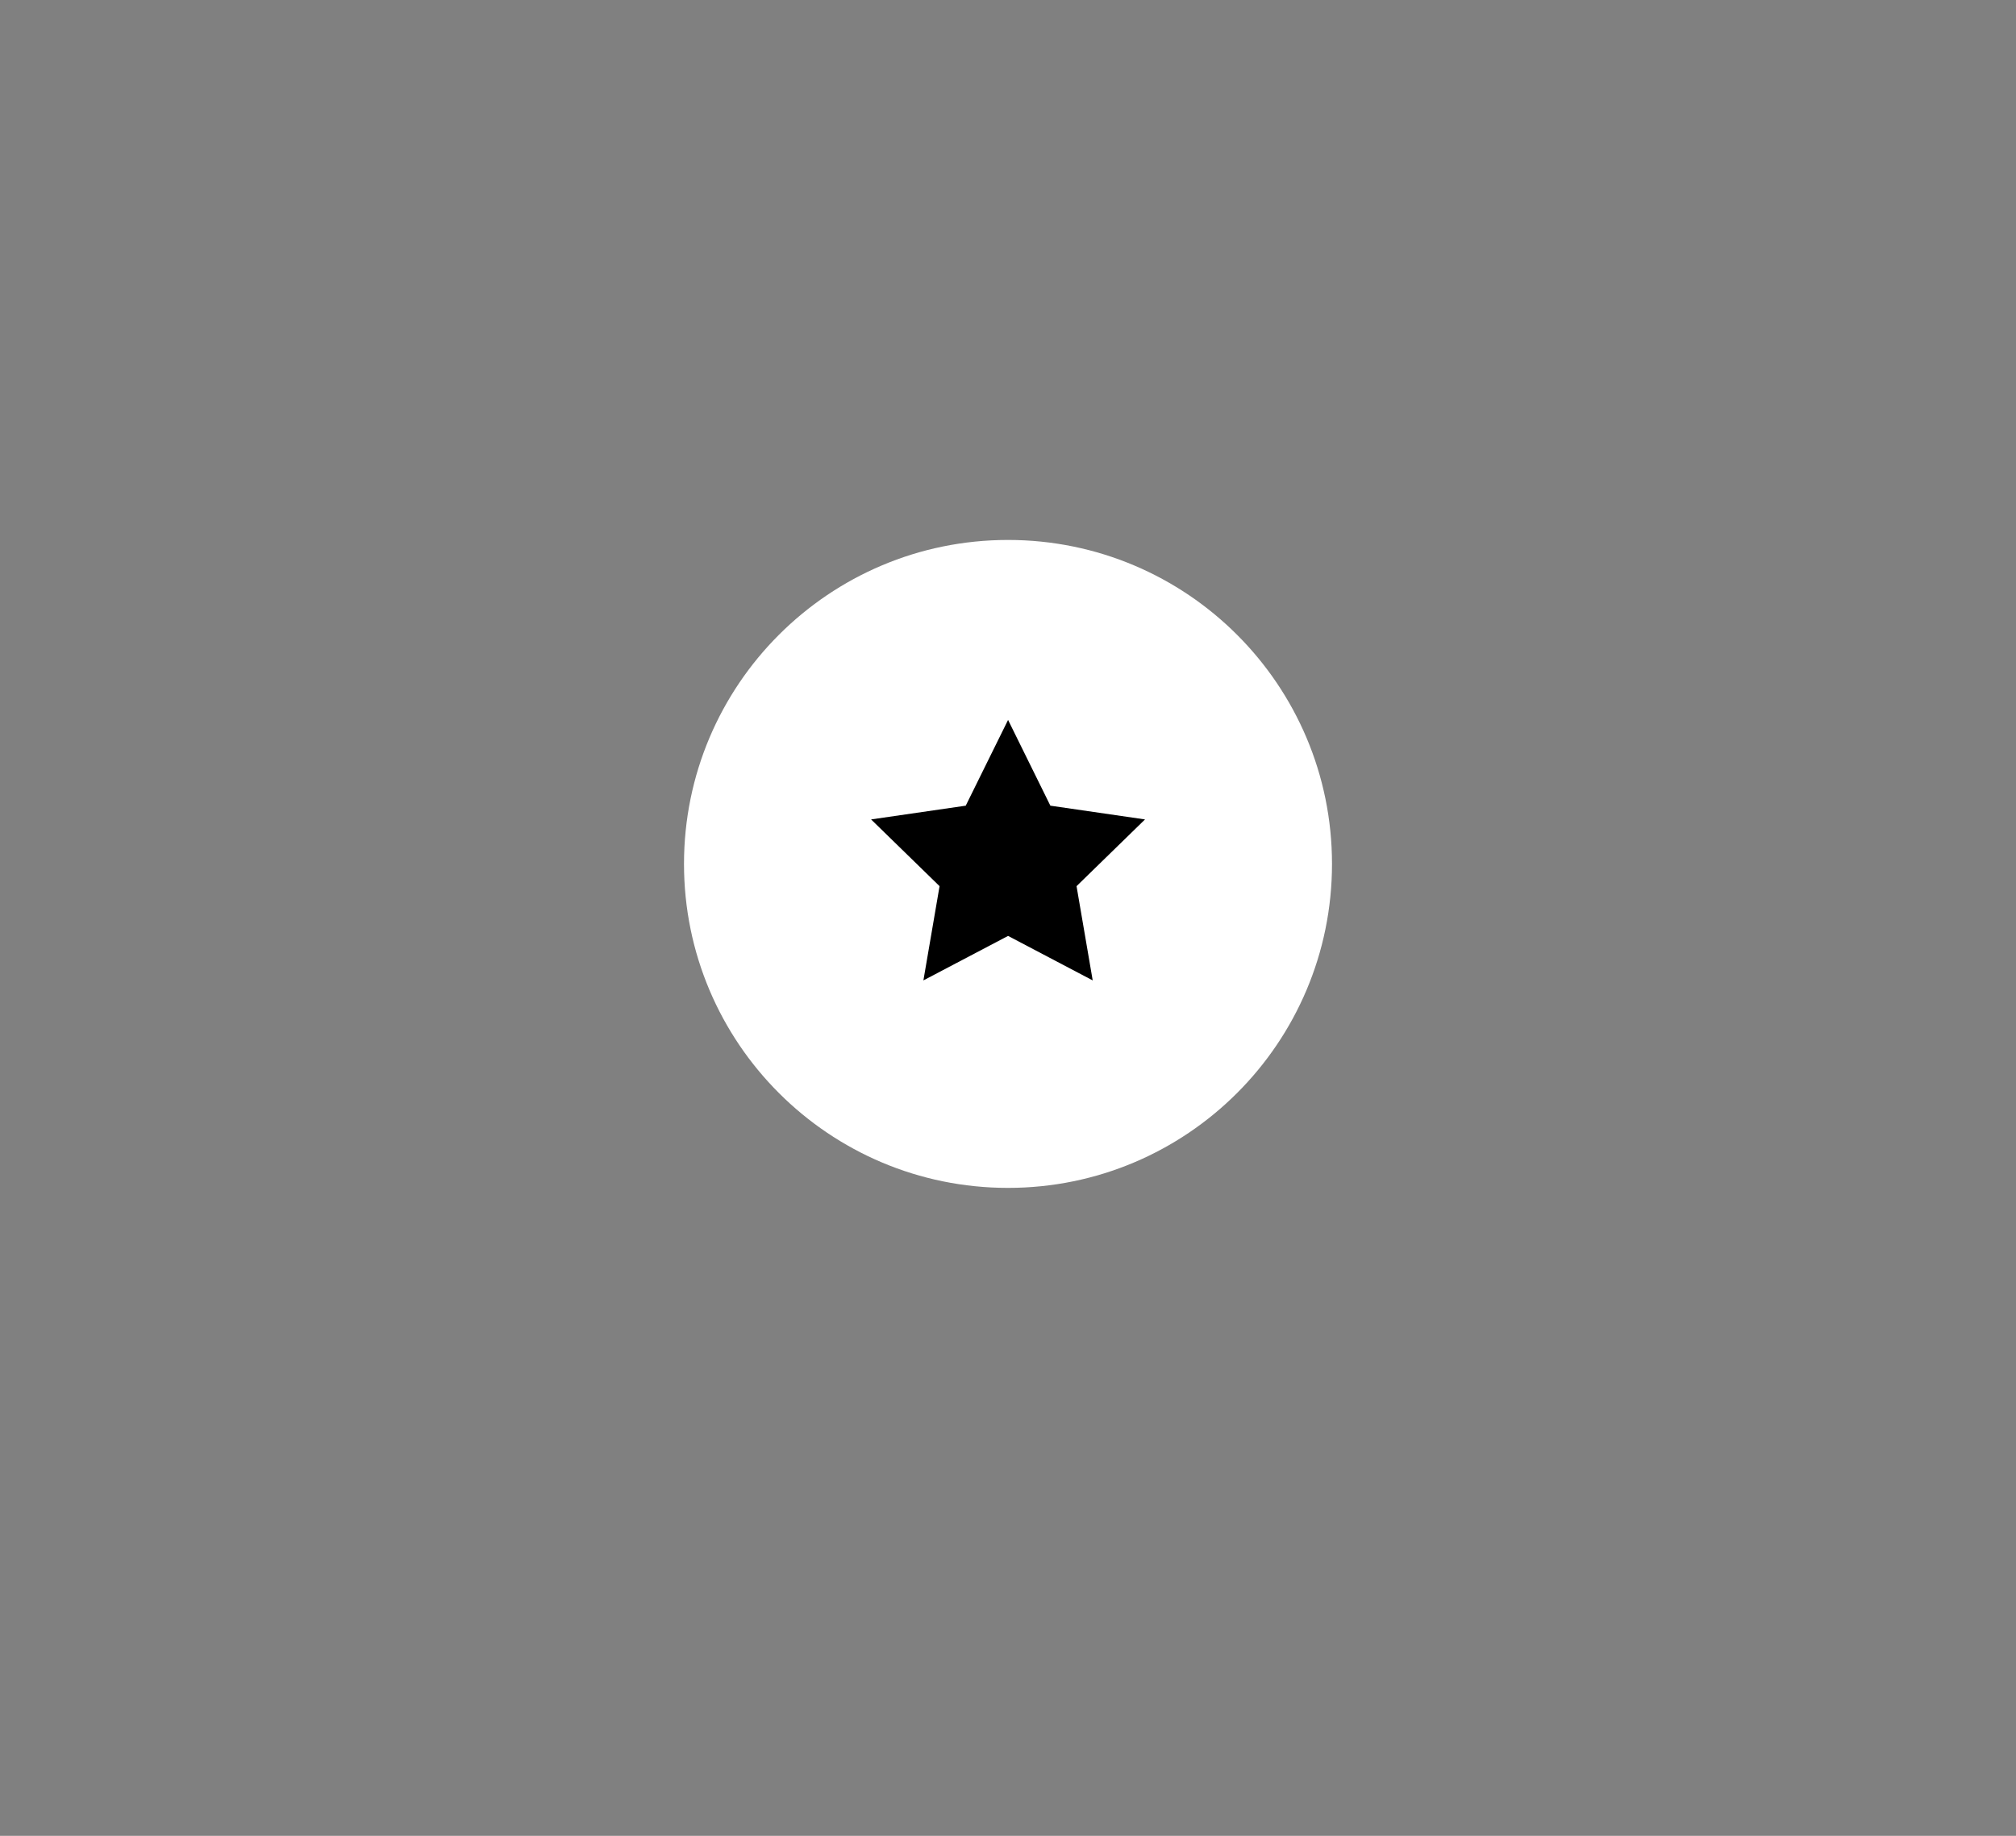<?xml version="1.0" encoding="UTF-8"?> <svg xmlns="http://www.w3.org/2000/svg" width="56" height="51" viewBox="0 0 56 51" fill="none"><rect x="0" y="0" width="56" height="51" fill="#808080" stroke="none"/><path d="M28 33C32.971 33 37 28.971 37 24C37 19.029 32.971 15 28 15C23.029 15 19 19.029 19 24C19 28.971 23.029 33 28 33Z" fill="white"></path><path d="M28.002 20L29.177 22.382L31.806 22.764L29.904 24.618L30.353 27.236L28.002 26L25.65 27.236L26.099 24.618L24.197 22.764L26.826 22.382L28.002 20Z" fill="black"></path></svg> 